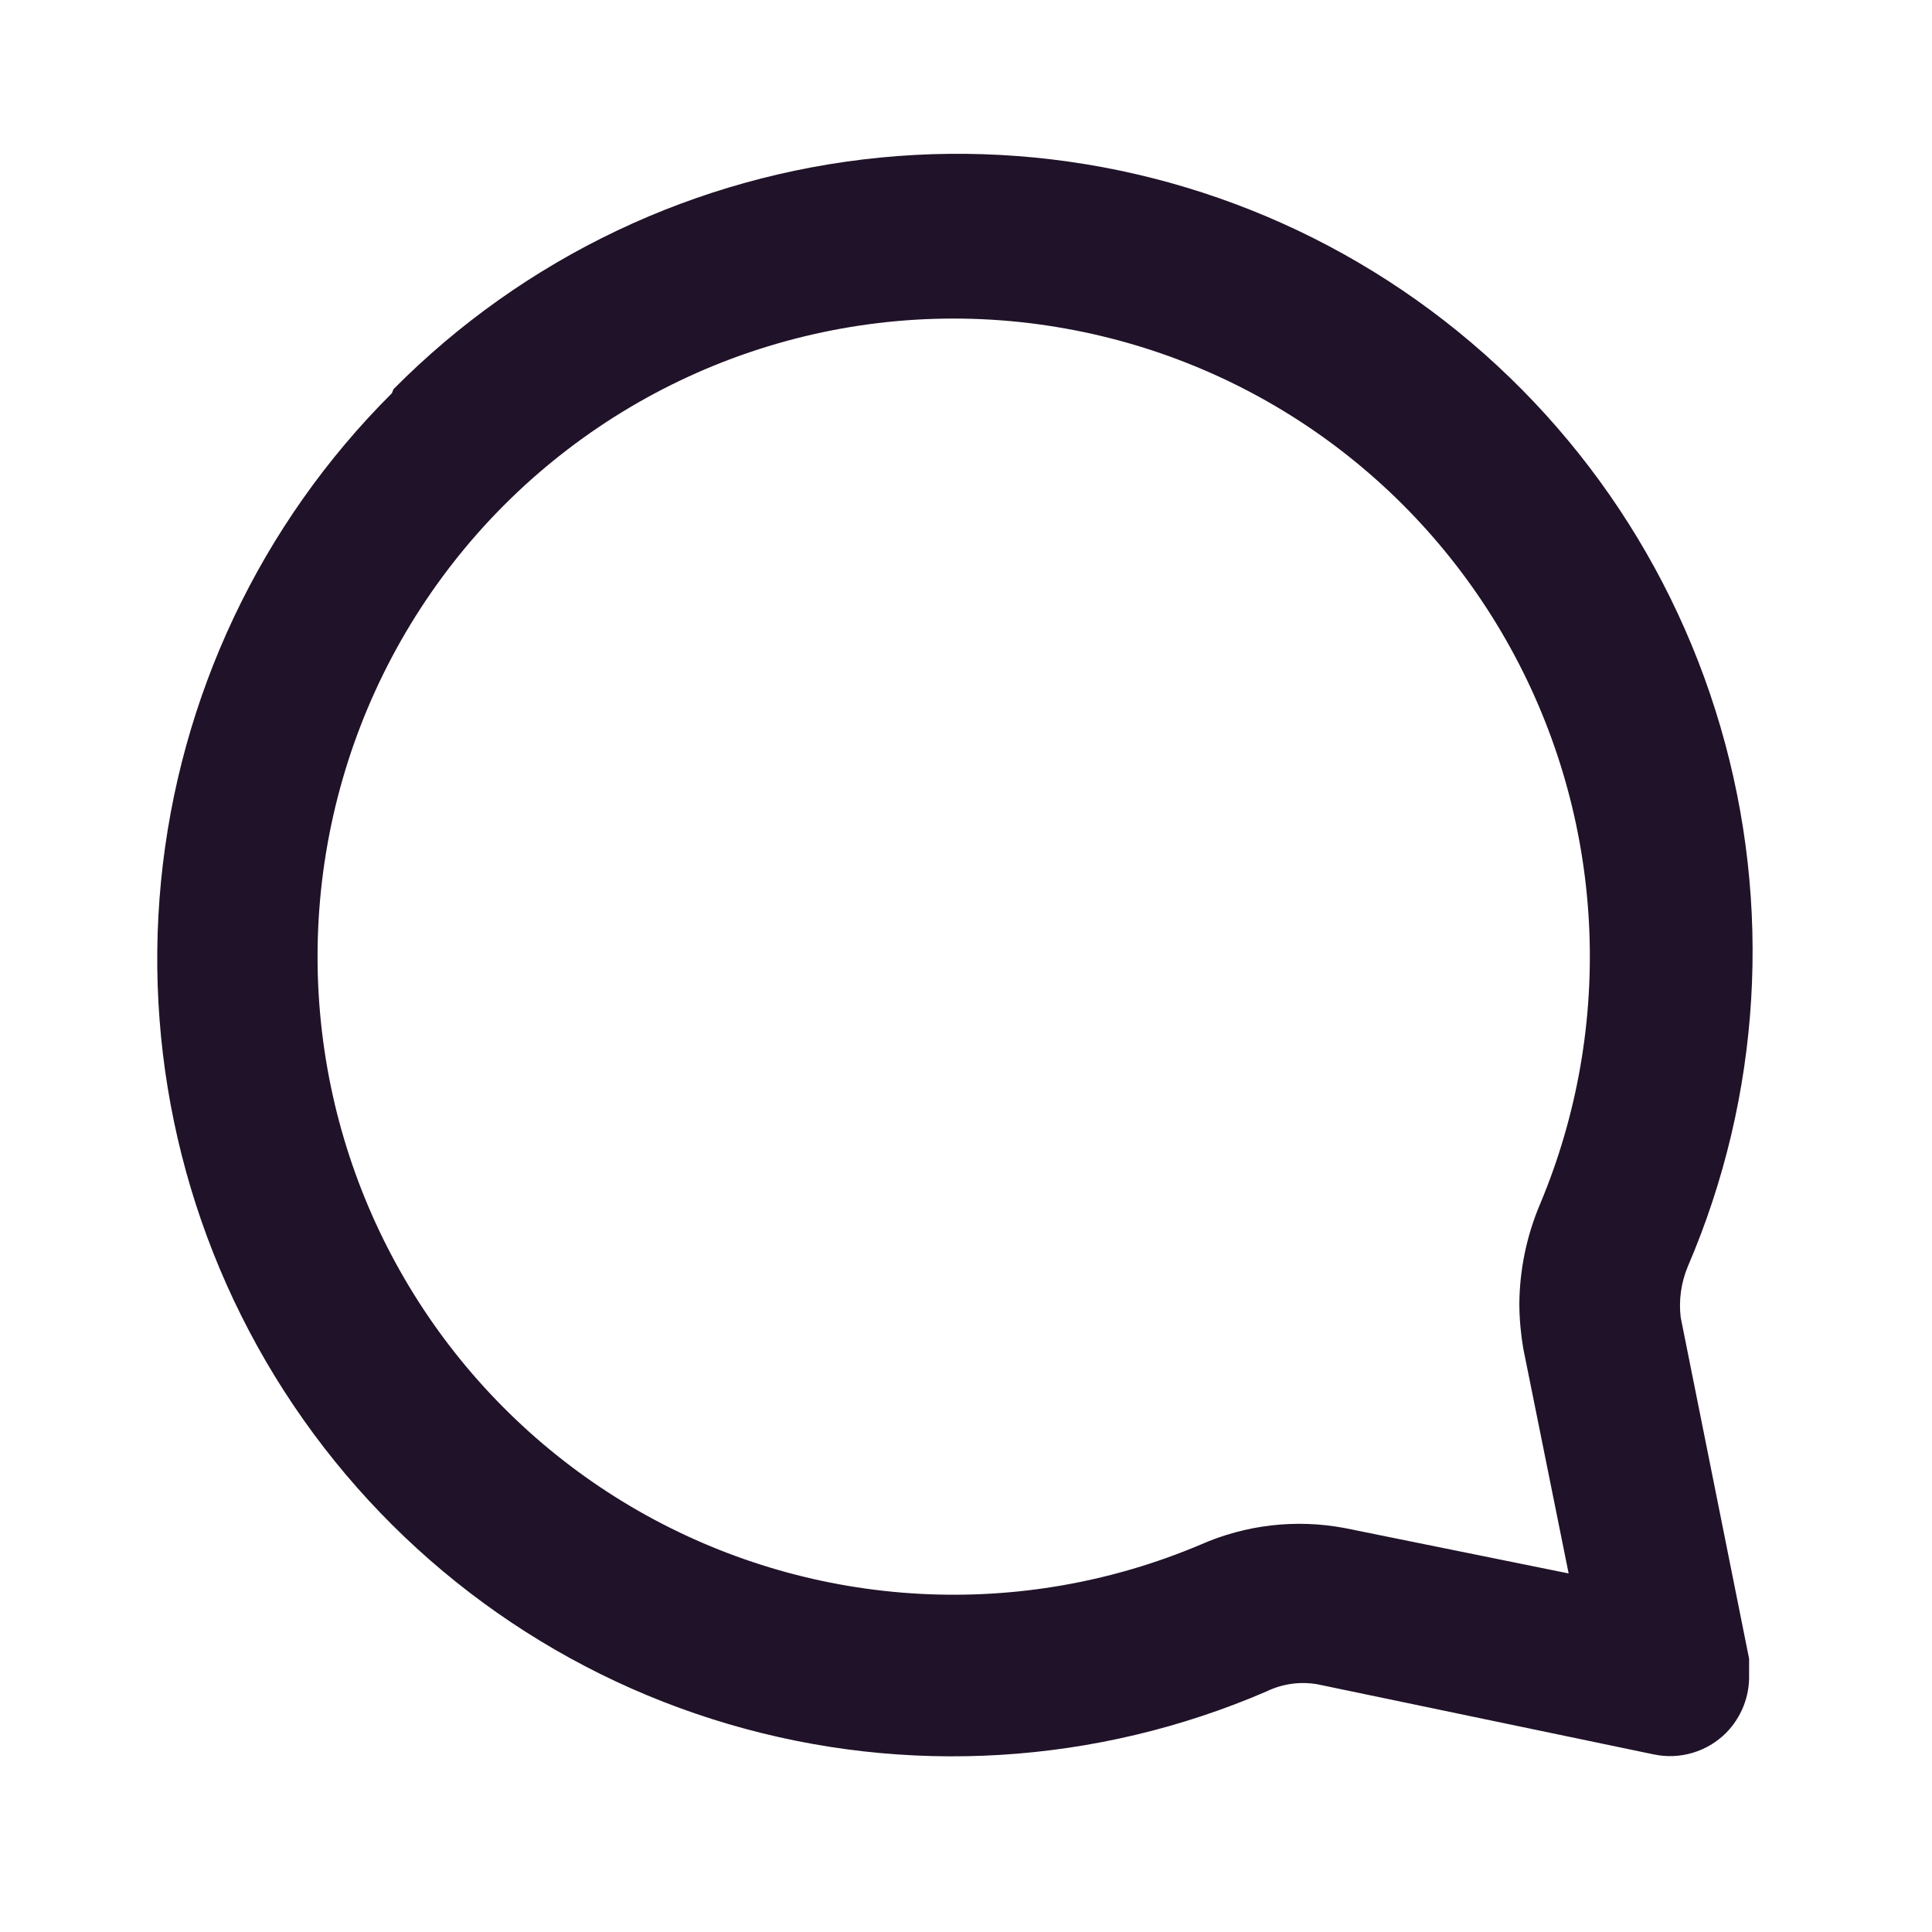 <svg width="27" height="27" viewBox="0 0 27 27" fill="none" xmlns="http://www.w3.org/2000/svg">
<path d="M5.477 5.495C3.642 7.323 2.501 9.737 2.25 12.319C1.999 14.901 2.654 17.49 4.102 19.64C5.55 21.79 7.701 23.366 10.183 24.095C12.665 24.825 15.323 24.663 17.7 23.638C17.92 23.531 18.169 23.496 18.411 23.538L23.111 24.518C23.291 24.556 23.477 24.549 23.654 24.496C23.831 24.444 23.991 24.348 24.122 24.218C24.227 24.111 24.31 23.984 24.366 23.844C24.421 23.704 24.448 23.555 24.444 23.404L24.444 23.181L23.488 18.411C23.459 18.169 23.494 17.923 23.588 17.698C24.611 15.315 24.772 12.648 24.044 10.159C23.317 7.669 21.746 5.512 19.602 4.059C17.459 2.607 14.878 1.95 12.303 2.202C9.729 2.454 7.323 3.598 5.499 5.439L5.477 5.495ZM14.766 4.57C16.093 4.788 17.353 5.304 18.452 6.081C19.55 6.858 20.459 7.875 21.109 9.055C21.76 10.235 22.135 11.548 22.206 12.895C22.277 14.241 22.044 15.586 21.522 16.829C21.335 17.27 21.237 17.743 21.233 18.222C21.234 18.431 21.253 18.64 21.288 18.846L21.922 21.989L18.788 21.354C18.11 21.227 17.409 21.308 16.777 21.587C15.538 22.111 14.197 22.346 12.855 22.274C11.512 22.202 10.204 21.826 9.027 21.174C7.851 20.522 6.837 19.61 6.062 18.508C5.288 17.406 4.772 16.142 4.555 14.812C4.327 13.415 4.433 11.984 4.865 10.636C5.297 9.289 6.043 8.064 7.041 7.063C8.039 6.063 9.26 5.314 10.603 4.881C11.947 4.447 13.374 4.34 14.766 4.57Z" fill="#201228"/>
</svg>
